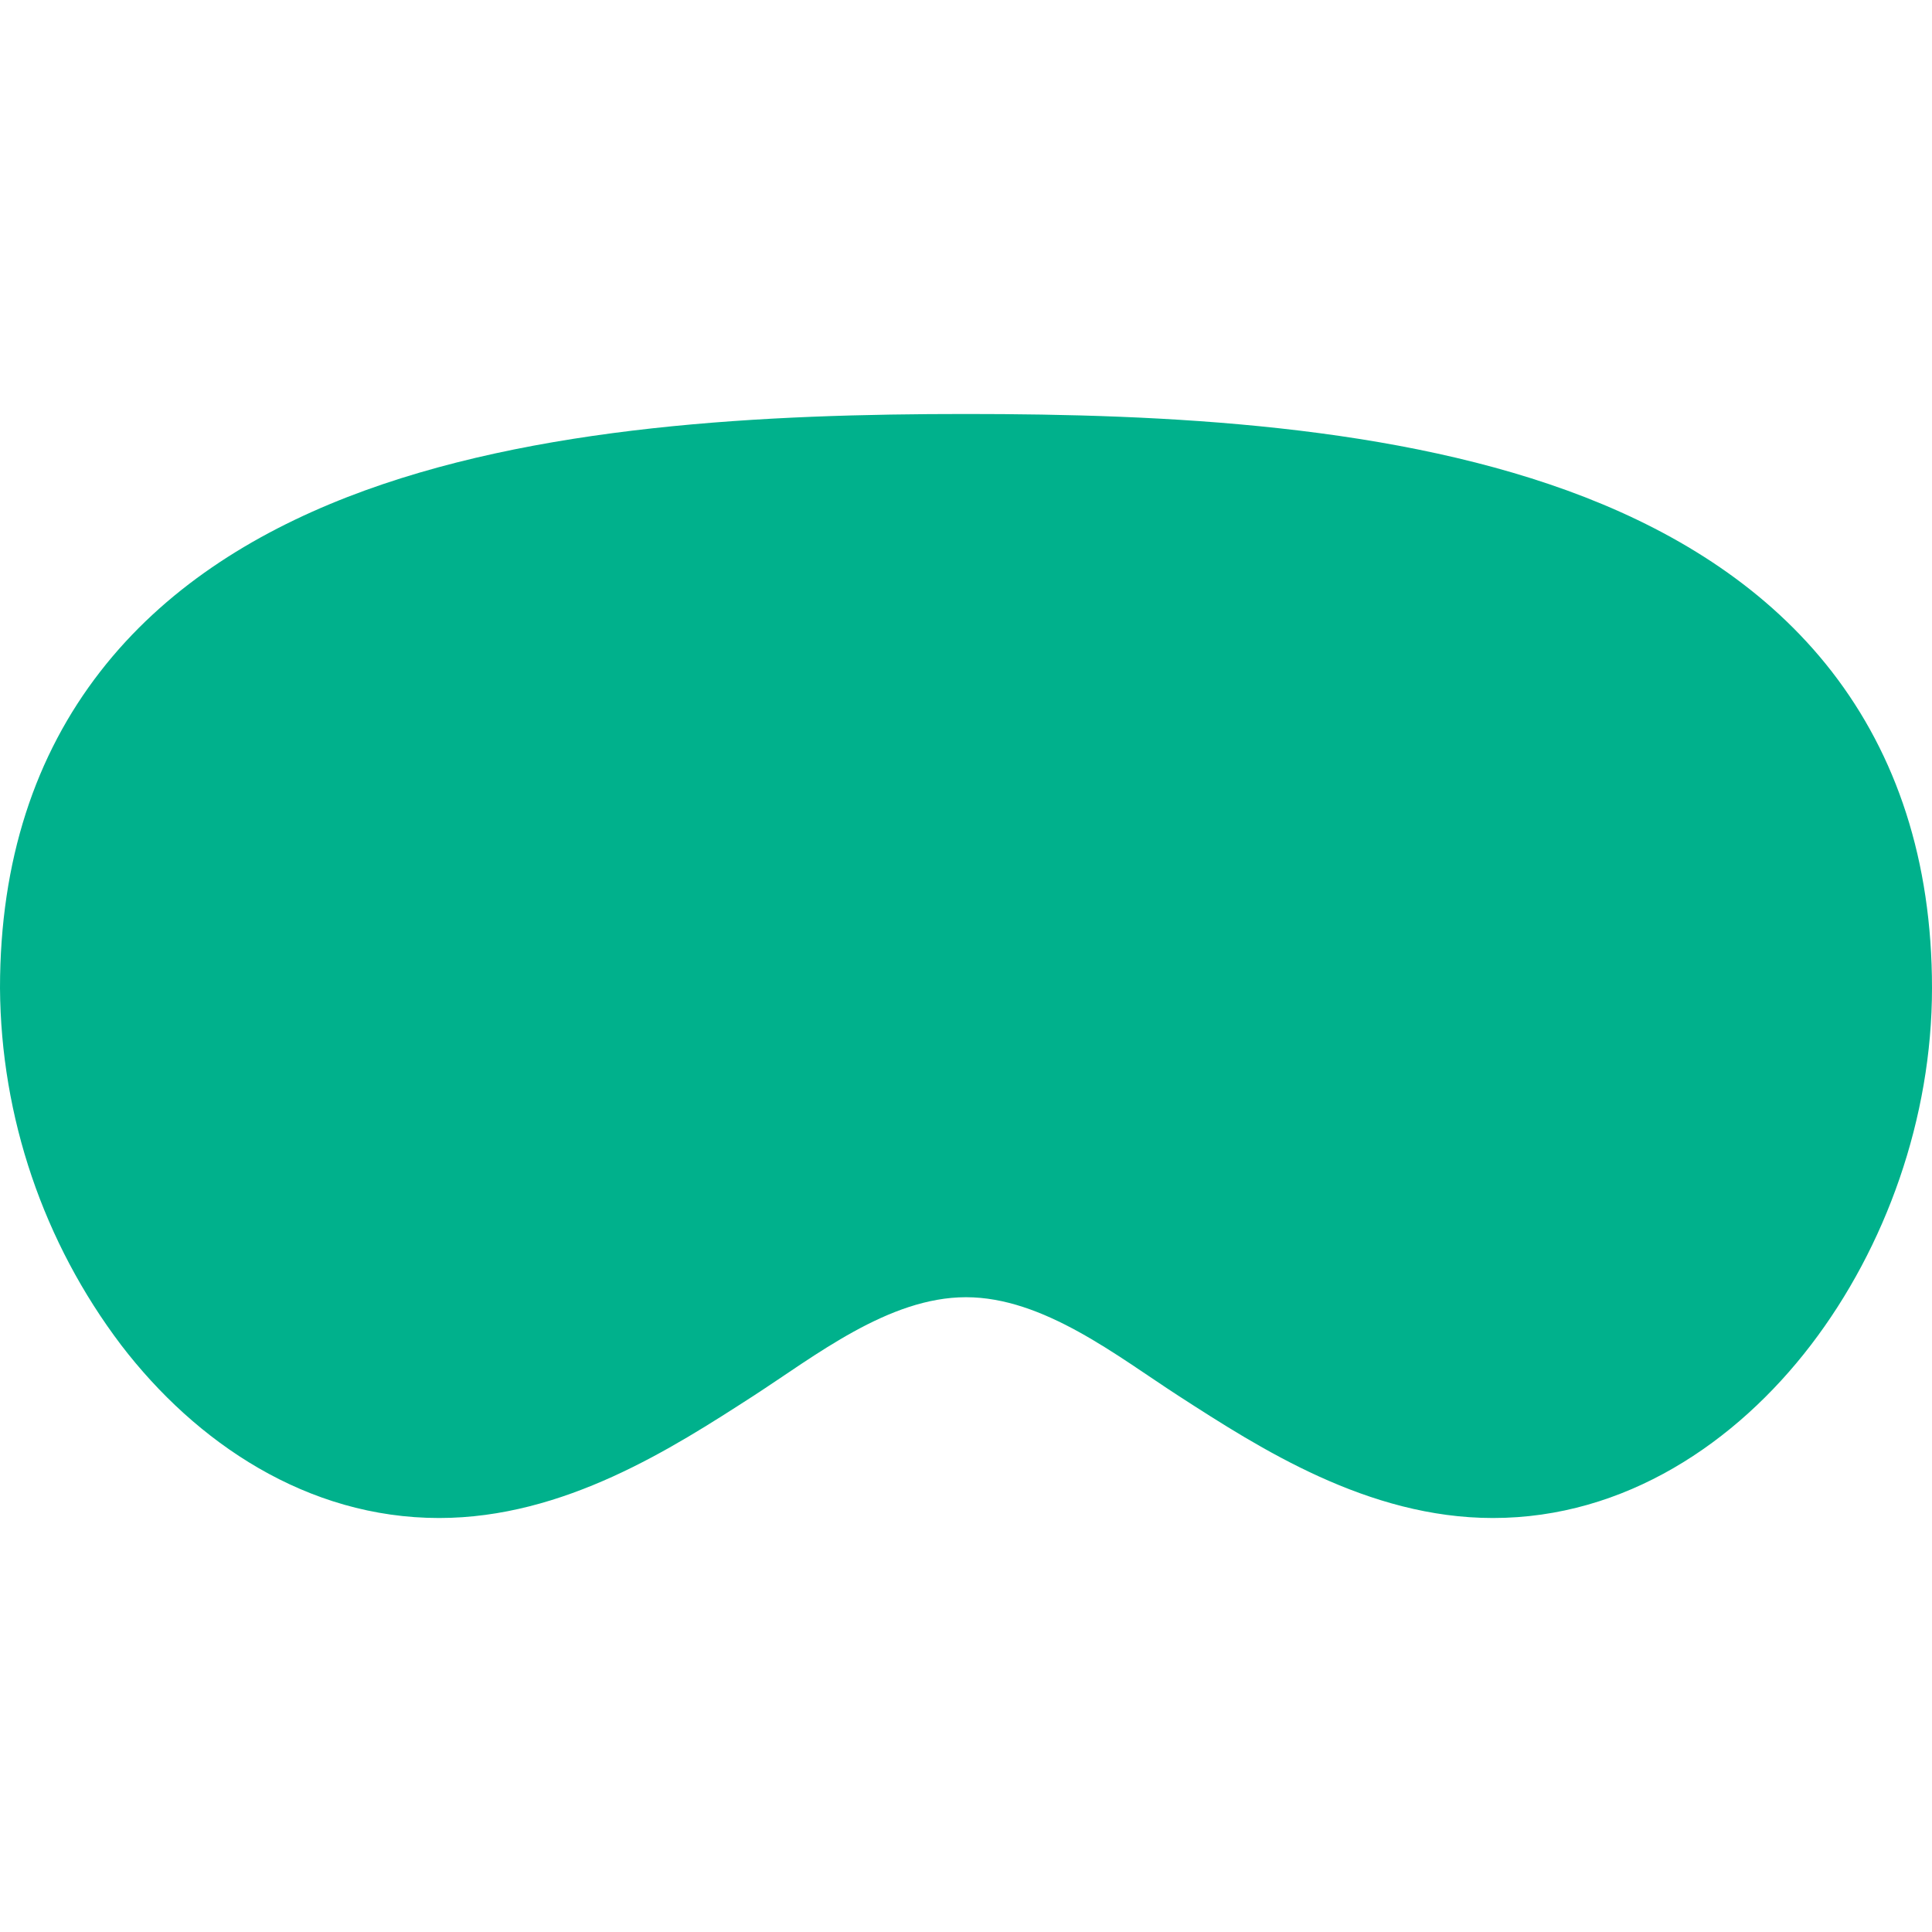 <svg xmlns="http://www.w3.org/2000/svg" fill="none" viewBox="0 0 32 32" height="32" width="32">
<path fill="#00B18C" d="M5.748 8.235C8.844 7.03 12.727 6.857 16 6.857C19.273 6.857 23.156 7.03 26.253 8.235C27.824 8.848 29.279 9.757 30.34 11.123C31.412 12.507 32 14.25 32 16.366C32 18.516 31.236 20.656 29.993 22.279C28.756 23.895 26.915 25.143 24.727 25.143C22.654 25.143 20.864 23.987 19.527 23.124C18.502 22.461 17.284 21.486 16 21.486C14.716 21.486 13.498 22.461 12.473 23.124C11.136 23.987 9.345 25.143 7.273 25.143C5.087 25.143 3.245 23.896 2.007 22.279C0.719 20.579 0.014 18.503 0 16.366C0 14.25 0.585 12.507 1.661 11.123C2.721 9.758 4.175 8.848 5.748 8.235Z"></path>
</svg>

